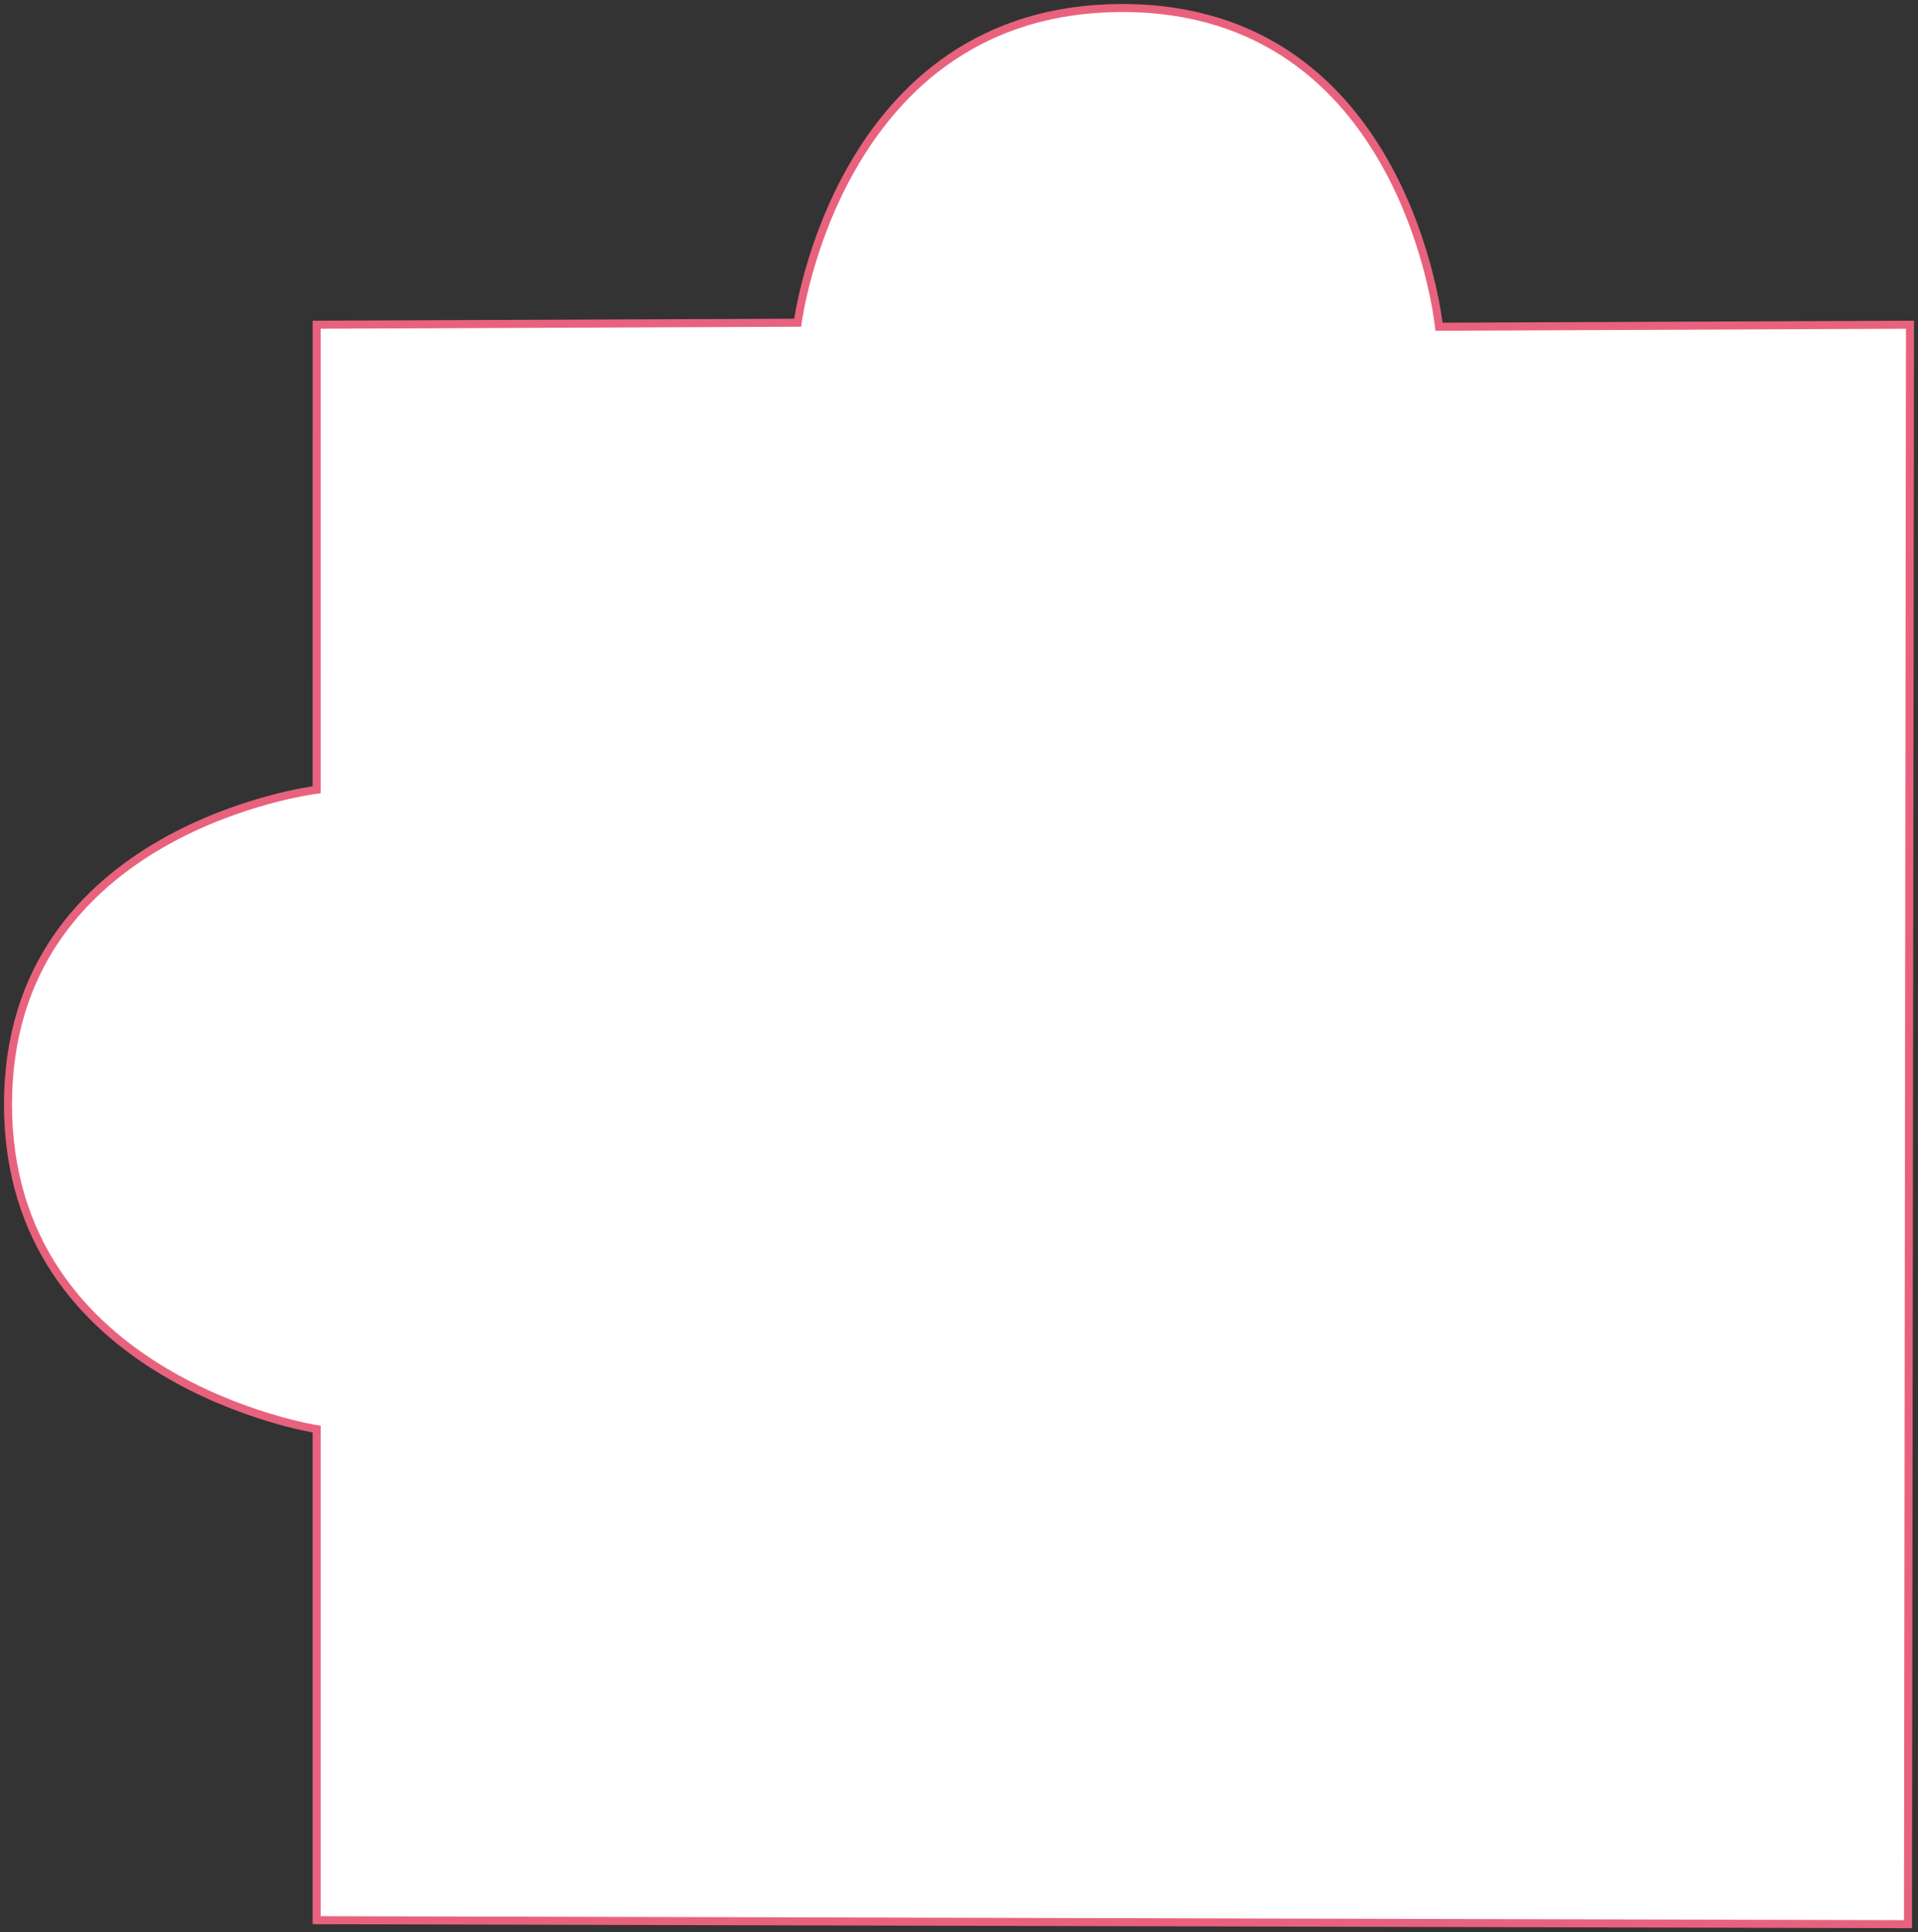 <?xml version="1.0" encoding="UTF-8"?> <svg xmlns="http://www.w3.org/2000/svg" viewBox="5721.5 4848.5 478.501 482"><rect x="5721.5" y="4848.5" width="478.501" height="482" fill="#333333" stroke="none"/><path fill="#ffffff" stroke="#e8627e" fill-opacity="1" stroke-width="2" stroke-opacity="1" id="tSvg15a8f3be0e5" title="Path 57" d="M 5800.5 4929.5 C 5800.5 4929.5 5920.504 4929 5920.504 4929 C 5920.504 4929 5930.5 4850.5 6001.5 4850.5 C 6072.5 4850.5 6080.5 4930 6080.5 4930 C 6080.5 4930 6198.001 4929.5 6198.001 4929.5 C 6198.001 4929.5 6197.501 5328.5 6197.501 5328.5 C 6197.501 5328.5 5800.497 5327.5 5800.497 5327.5 C 5800.497 5327.5 5800.497 5205 5800.497 5205 C 5800.497 5205 5723.5 5193 5723.5 5124 C 5723.5 5055 5800.497 5045.5 5800.497 5045.5C 5800.497 5045.5 5800.5 4929.5 5800.5 4929.5Z"></path><defs> </defs></svg> 